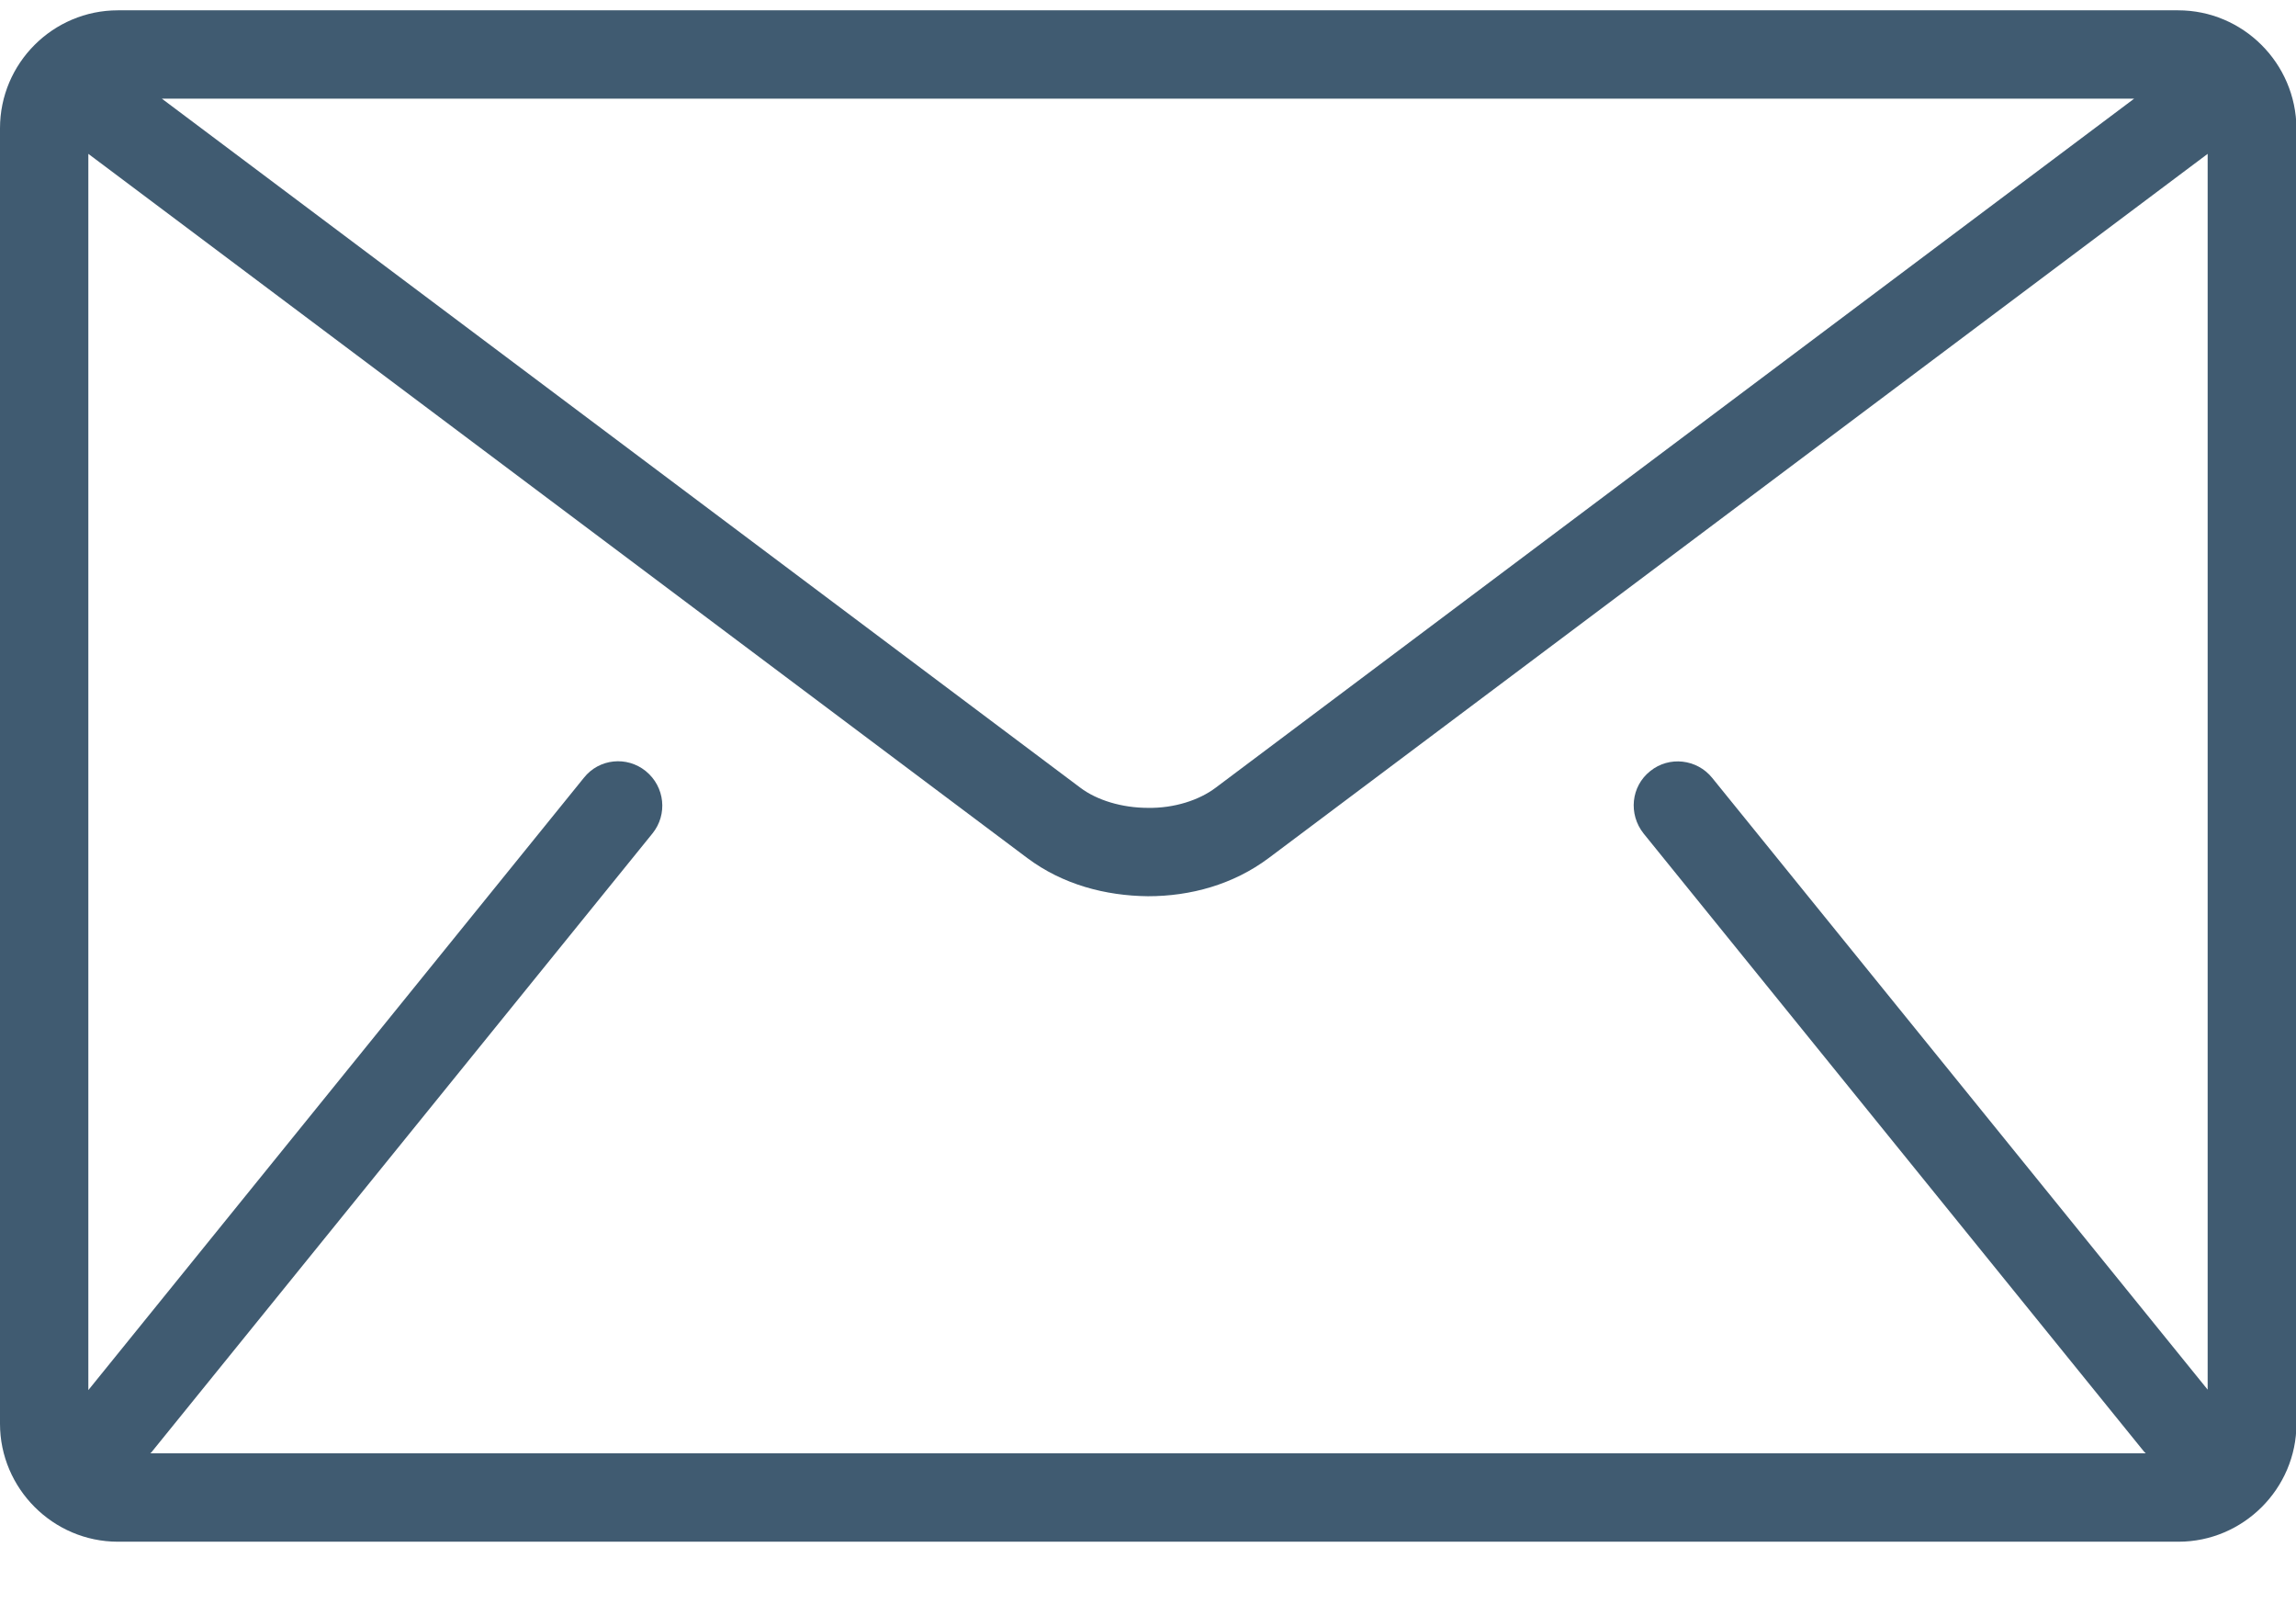 <?xml version="1.0" encoding="utf-8"?>
<!-- Generator: Adobe Illustrator 24.1.2, SVG Export Plug-In . SVG Version: 6.00 Build 0)  -->
<svg version="1.1" id="Capa_1" xmlns="http://www.w3.org/2000/svg" xmlns:xlink="http://www.w3.org/1999/xlink" x="0px" y="0px"
	 width="512px" height="360px" viewBox="0 0 512 360" style="enable-background:new 0 0 512 360;" xml:space="preserve">
<style type="text/css">
	.st0{fill:#405B71;}
</style>
<g>
	<g>
		<path class="st0" d="M485.7,2.3H26.3C11.8,2.3,0,14.1,0,28.6v288.8c0,14.4,11.8,26.3,26.3,26.3h459.5c14.4,0,26.3-11.8,26.3-26.3
			V28.6C512,14.1,500.2,2.3,485.7,2.3z M475.9,22L271.1,175.6c-3.7,2.8-9.3,4.6-15.1,4.5c-5.8,0-11.4-1.7-15.1-4.5L36.1,22H475.9z
			 M366.5,185.8l111.6,137.8c0.1,0.1,0.2,0.2,0.4,0.4H33.5c0.1-0.1,0.3-0.2,0.4-0.4l111.6-137.8c3.4-4.2,2.8-10.4-1.5-13.9
			c-4.2-3.4-10.4-2.8-13.8,1.5L19.7,309.9V34.3l209.4,157c7.9,5.9,17.4,8.4,26.9,8.5c9.5,0,19-2.6,26.9-8.5l209.4-157v275.5
			L381.8,173.4c-3.4-4.2-9.6-4.9-13.8-1.5C363.7,175.3,363.1,181.5,366.5,185.8z"/>
	</g>
</g>
</svg>
